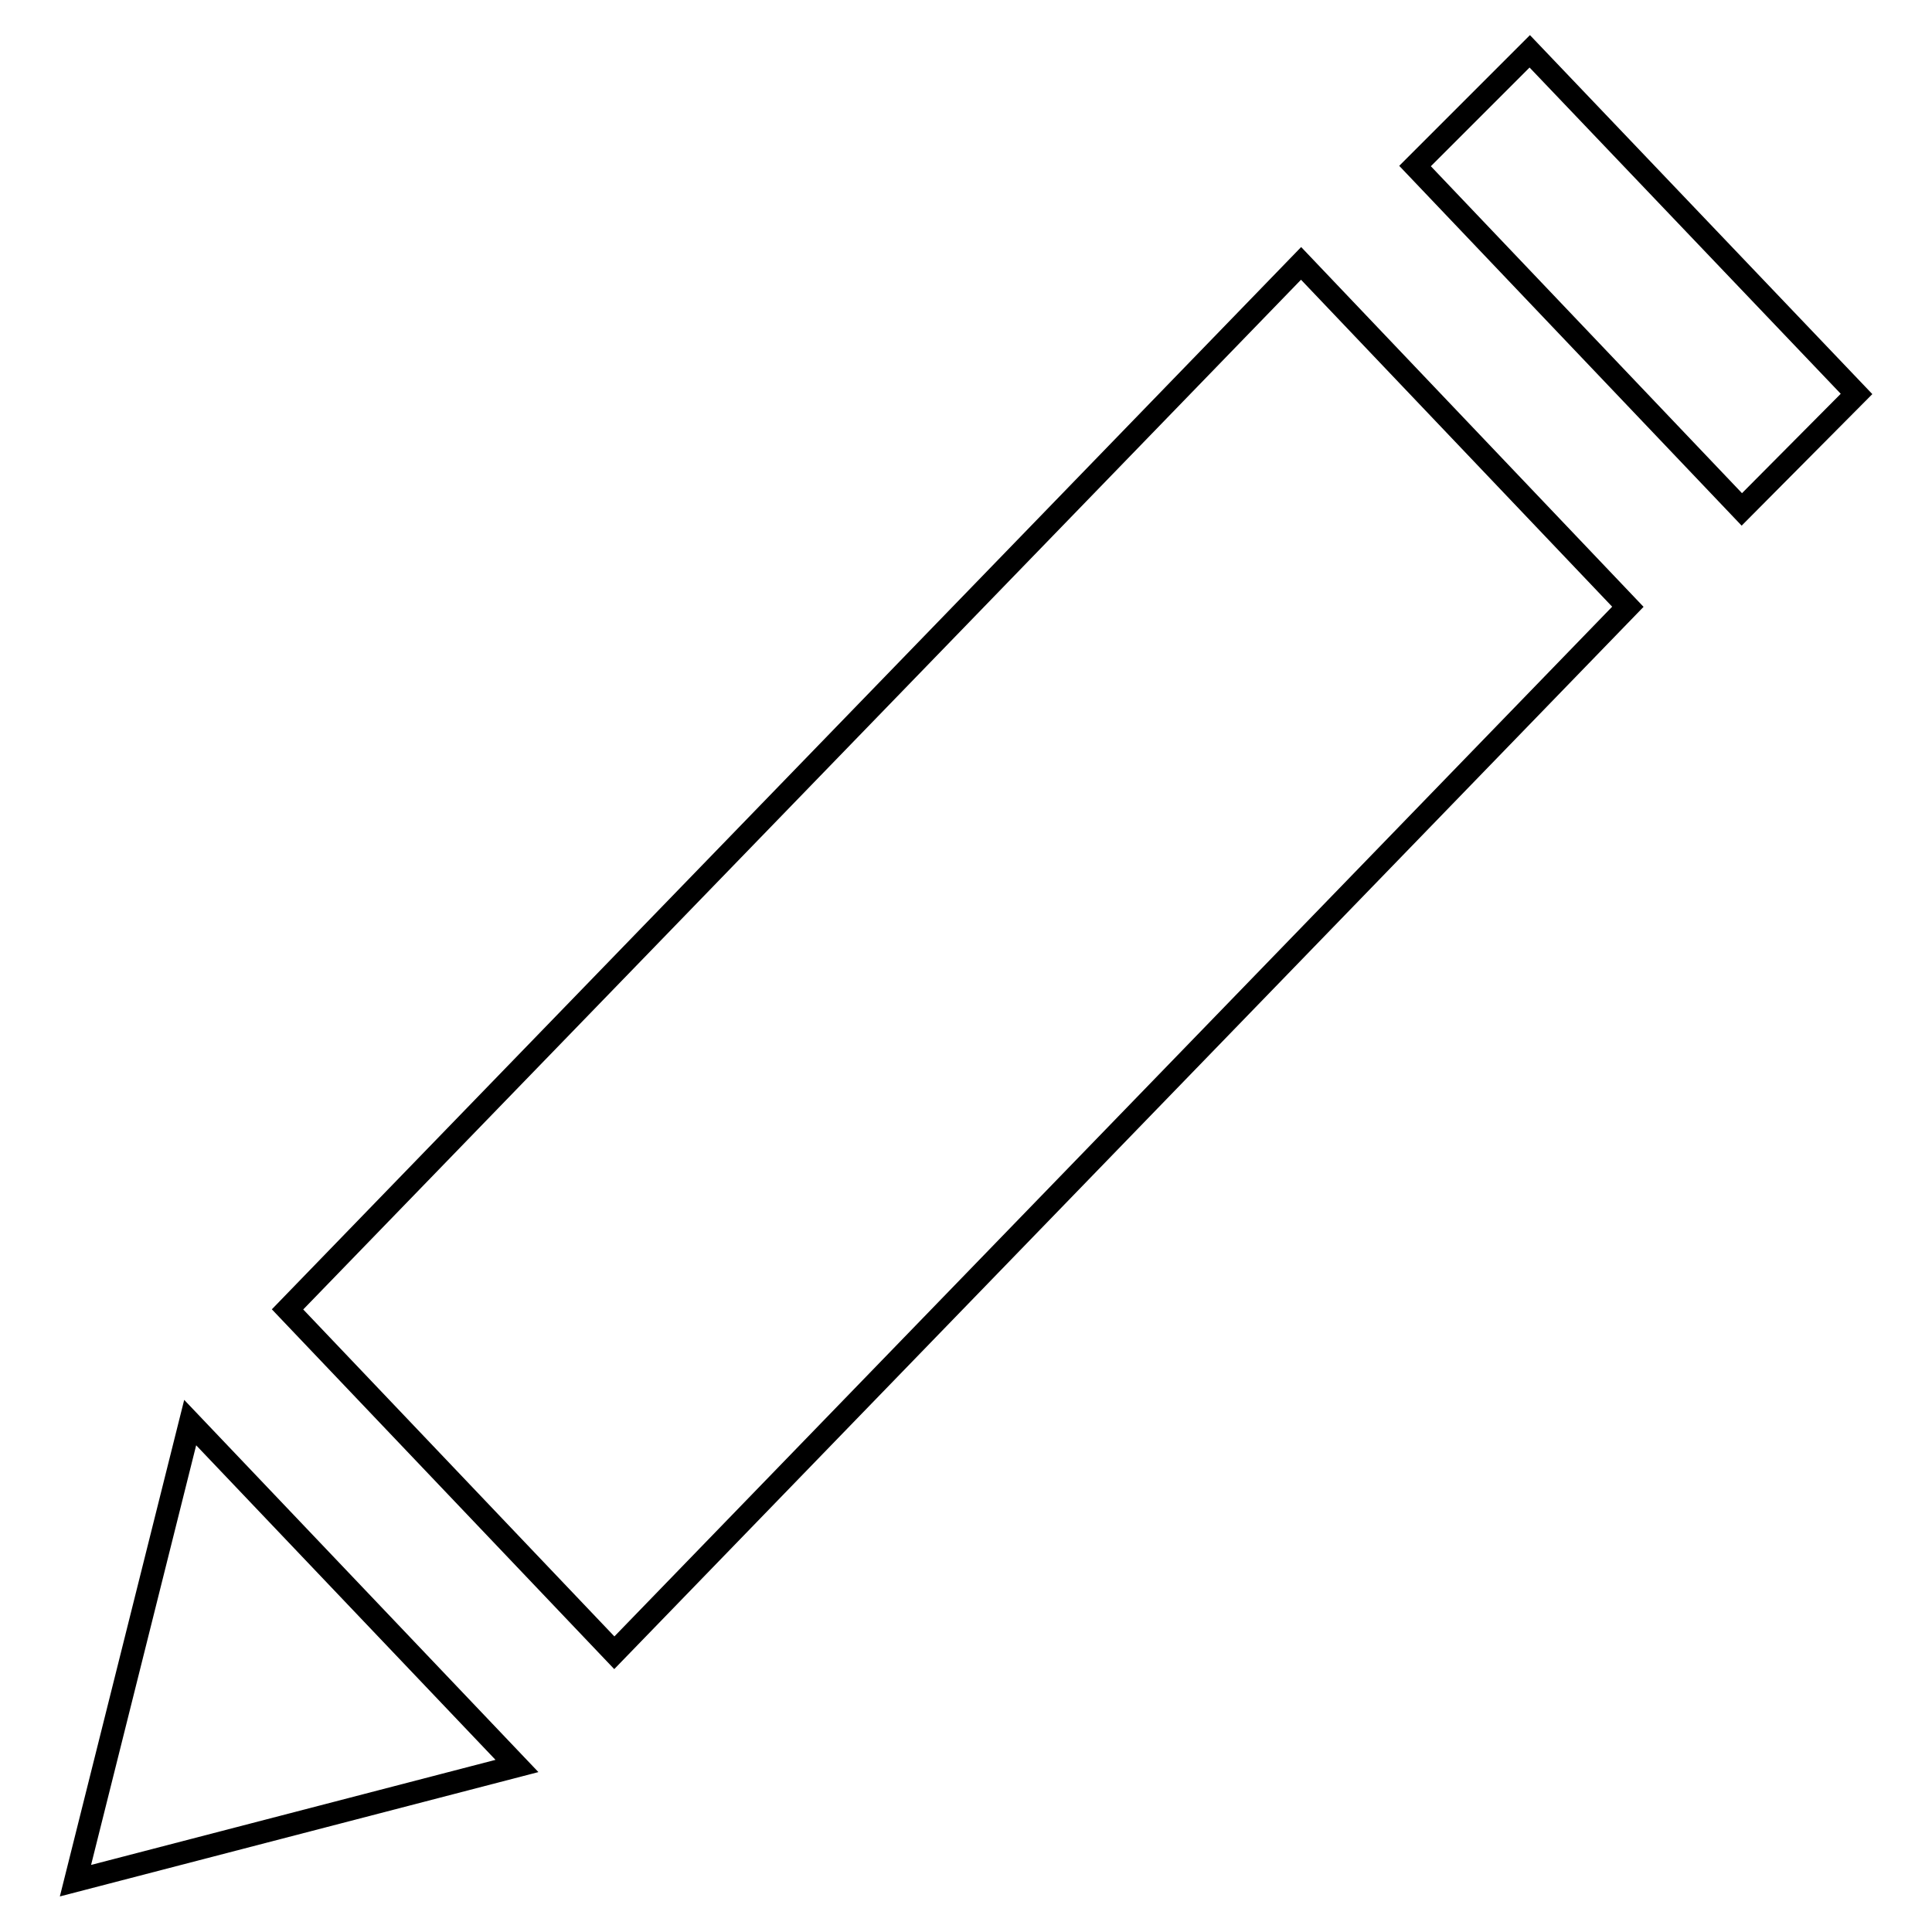 <?xml version="1.0" encoding="utf-8"?>
<!-- Svg Vector Icons : http://www.onlinewebfonts.com/icon -->
<!DOCTYPE svg PUBLIC "-//W3C//DTD SVG 1.1//EN" "http://www.w3.org/Graphics/SVG/1.1/DTD/svg11.dtd">
<svg version="1.1" xmlns="http://www.w3.org/2000/svg" xmlns:xlink="http://www.w3.org/1999/xlink" x="0px" y="0px" viewBox="0 0 256 256" enable-background="new 0 0 256 256" xml:space="preserve">
<g> <path stroke-width="3" fill-opacity="0" stroke="#000000"  d="M202.7,6.8l-15.2,15.2l43.3,45.5L246,52.2L202.7,6.8z M38.1,173.5l43.3,45.5L215.7,80.4l-43.3-45.5 L38.1,173.5z M10,249.2l58.5-15.2l-43.3-45.5L10,249.2z"/></g>
</svg>